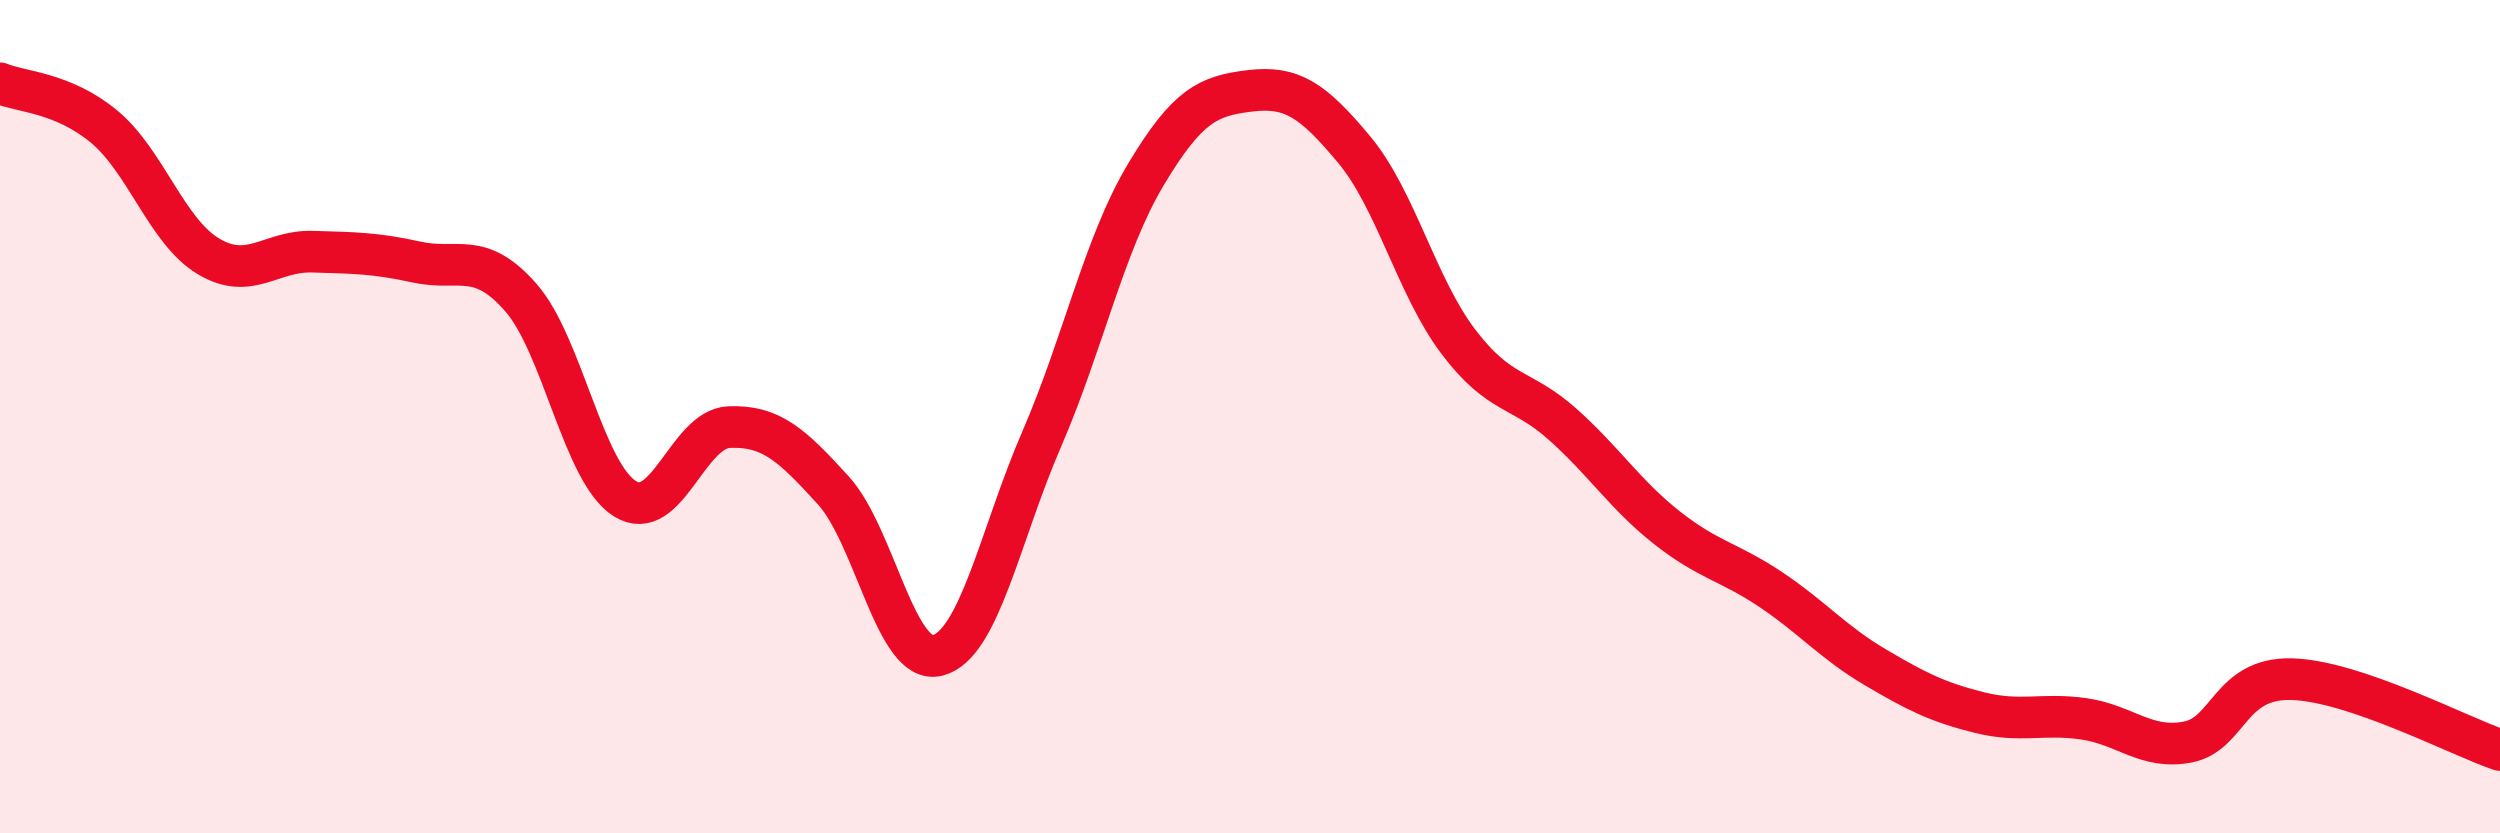 
    <svg width="60" height="20" viewBox="0 0 60 20" xmlns="http://www.w3.org/2000/svg">
      <path
        d="M 0,2 C 0.5,2.21 1.5,2.21 2.5,3.04 C 3.5,3.87 4,5.55 5,6.15 C 6,6.75 6.5,6.01 7.5,6.04 C 8.5,6.07 9,6.07 10,6.29 C 11,6.51 11.5,6 12.5,7.14 C 13.5,8.28 14,11.35 15,11.97 C 16,12.59 16.5,10.29 17.5,10.25 C 18.5,10.21 19,10.67 20,11.77 C 21,12.87 21.5,15.98 22.5,15.73 C 23.5,15.48 24,12.85 25,10.54 C 26,8.23 26.5,5.86 27.5,4.19 C 28.5,2.52 29,2.3 30,2.18 C 31,2.06 31.5,2.39 32.5,3.59 C 33.5,4.79 34,6.88 35,8.2 C 36,9.52 36.5,9.29 37.5,10.18 C 38.5,11.07 39,11.87 40,12.66 C 41,13.45 41.5,13.48 42.5,14.15 C 43.5,14.82 44,15.42 45,16.01 C 46,16.6 46.5,16.85 47.5,17.1 C 48.5,17.35 49,17.11 50,17.25 C 51,17.39 51.5,18 52.5,17.81 C 53.5,17.62 53.5,16.26 55,16.3 C 56.5,16.34 59,17.66 60,18L60 20L0 20Z"
        fill="#EB0A25"
        opacity="0.1"
        stroke-linecap="round"
        stroke-linejoin="round"
      />
      <path
        d="M 0,2 C 0.5,2.21 1.5,2.21 2.5,3.04 C 3.5,3.87 4,5.55 5,6.15 C 6,6.75 6.5,6.01 7.5,6.04 C 8.5,6.07 9,6.07 10,6.29 C 11,6.51 11.5,6 12.5,7.14 C 13.5,8.28 14,11.35 15,11.97 C 16,12.59 16.5,10.29 17.5,10.25 C 18.5,10.21 19,10.67 20,11.77 C 21,12.87 21.5,15.98 22.5,15.73 C 23.5,15.48 24,12.85 25,10.54 C 26,8.23 26.5,5.86 27.5,4.19 C 28.5,2.52 29,2.3 30,2.18 C 31,2.06 31.5,2.39 32.5,3.59 C 33.5,4.79 34,6.88 35,8.2 C 36,9.52 36.5,9.29 37.5,10.18 C 38.5,11.07 39,11.87 40,12.66 C 41,13.45 41.5,13.48 42.5,14.15 C 43.5,14.82 44,15.42 45,16.01 C 46,16.6 46.5,16.85 47.5,17.1 C 48.5,17.35 49,17.11 50,17.25 C 51,17.39 51.5,18 52.5,17.81 C 53.5,17.62 53.5,16.26 55,16.3 C 56.5,16.34 59,17.66 60,18"
        stroke="#EB0A25"
        stroke-width="1"
        fill="none"
        stroke-linecap="round"
        stroke-linejoin="round"
      />
    </svg>
  